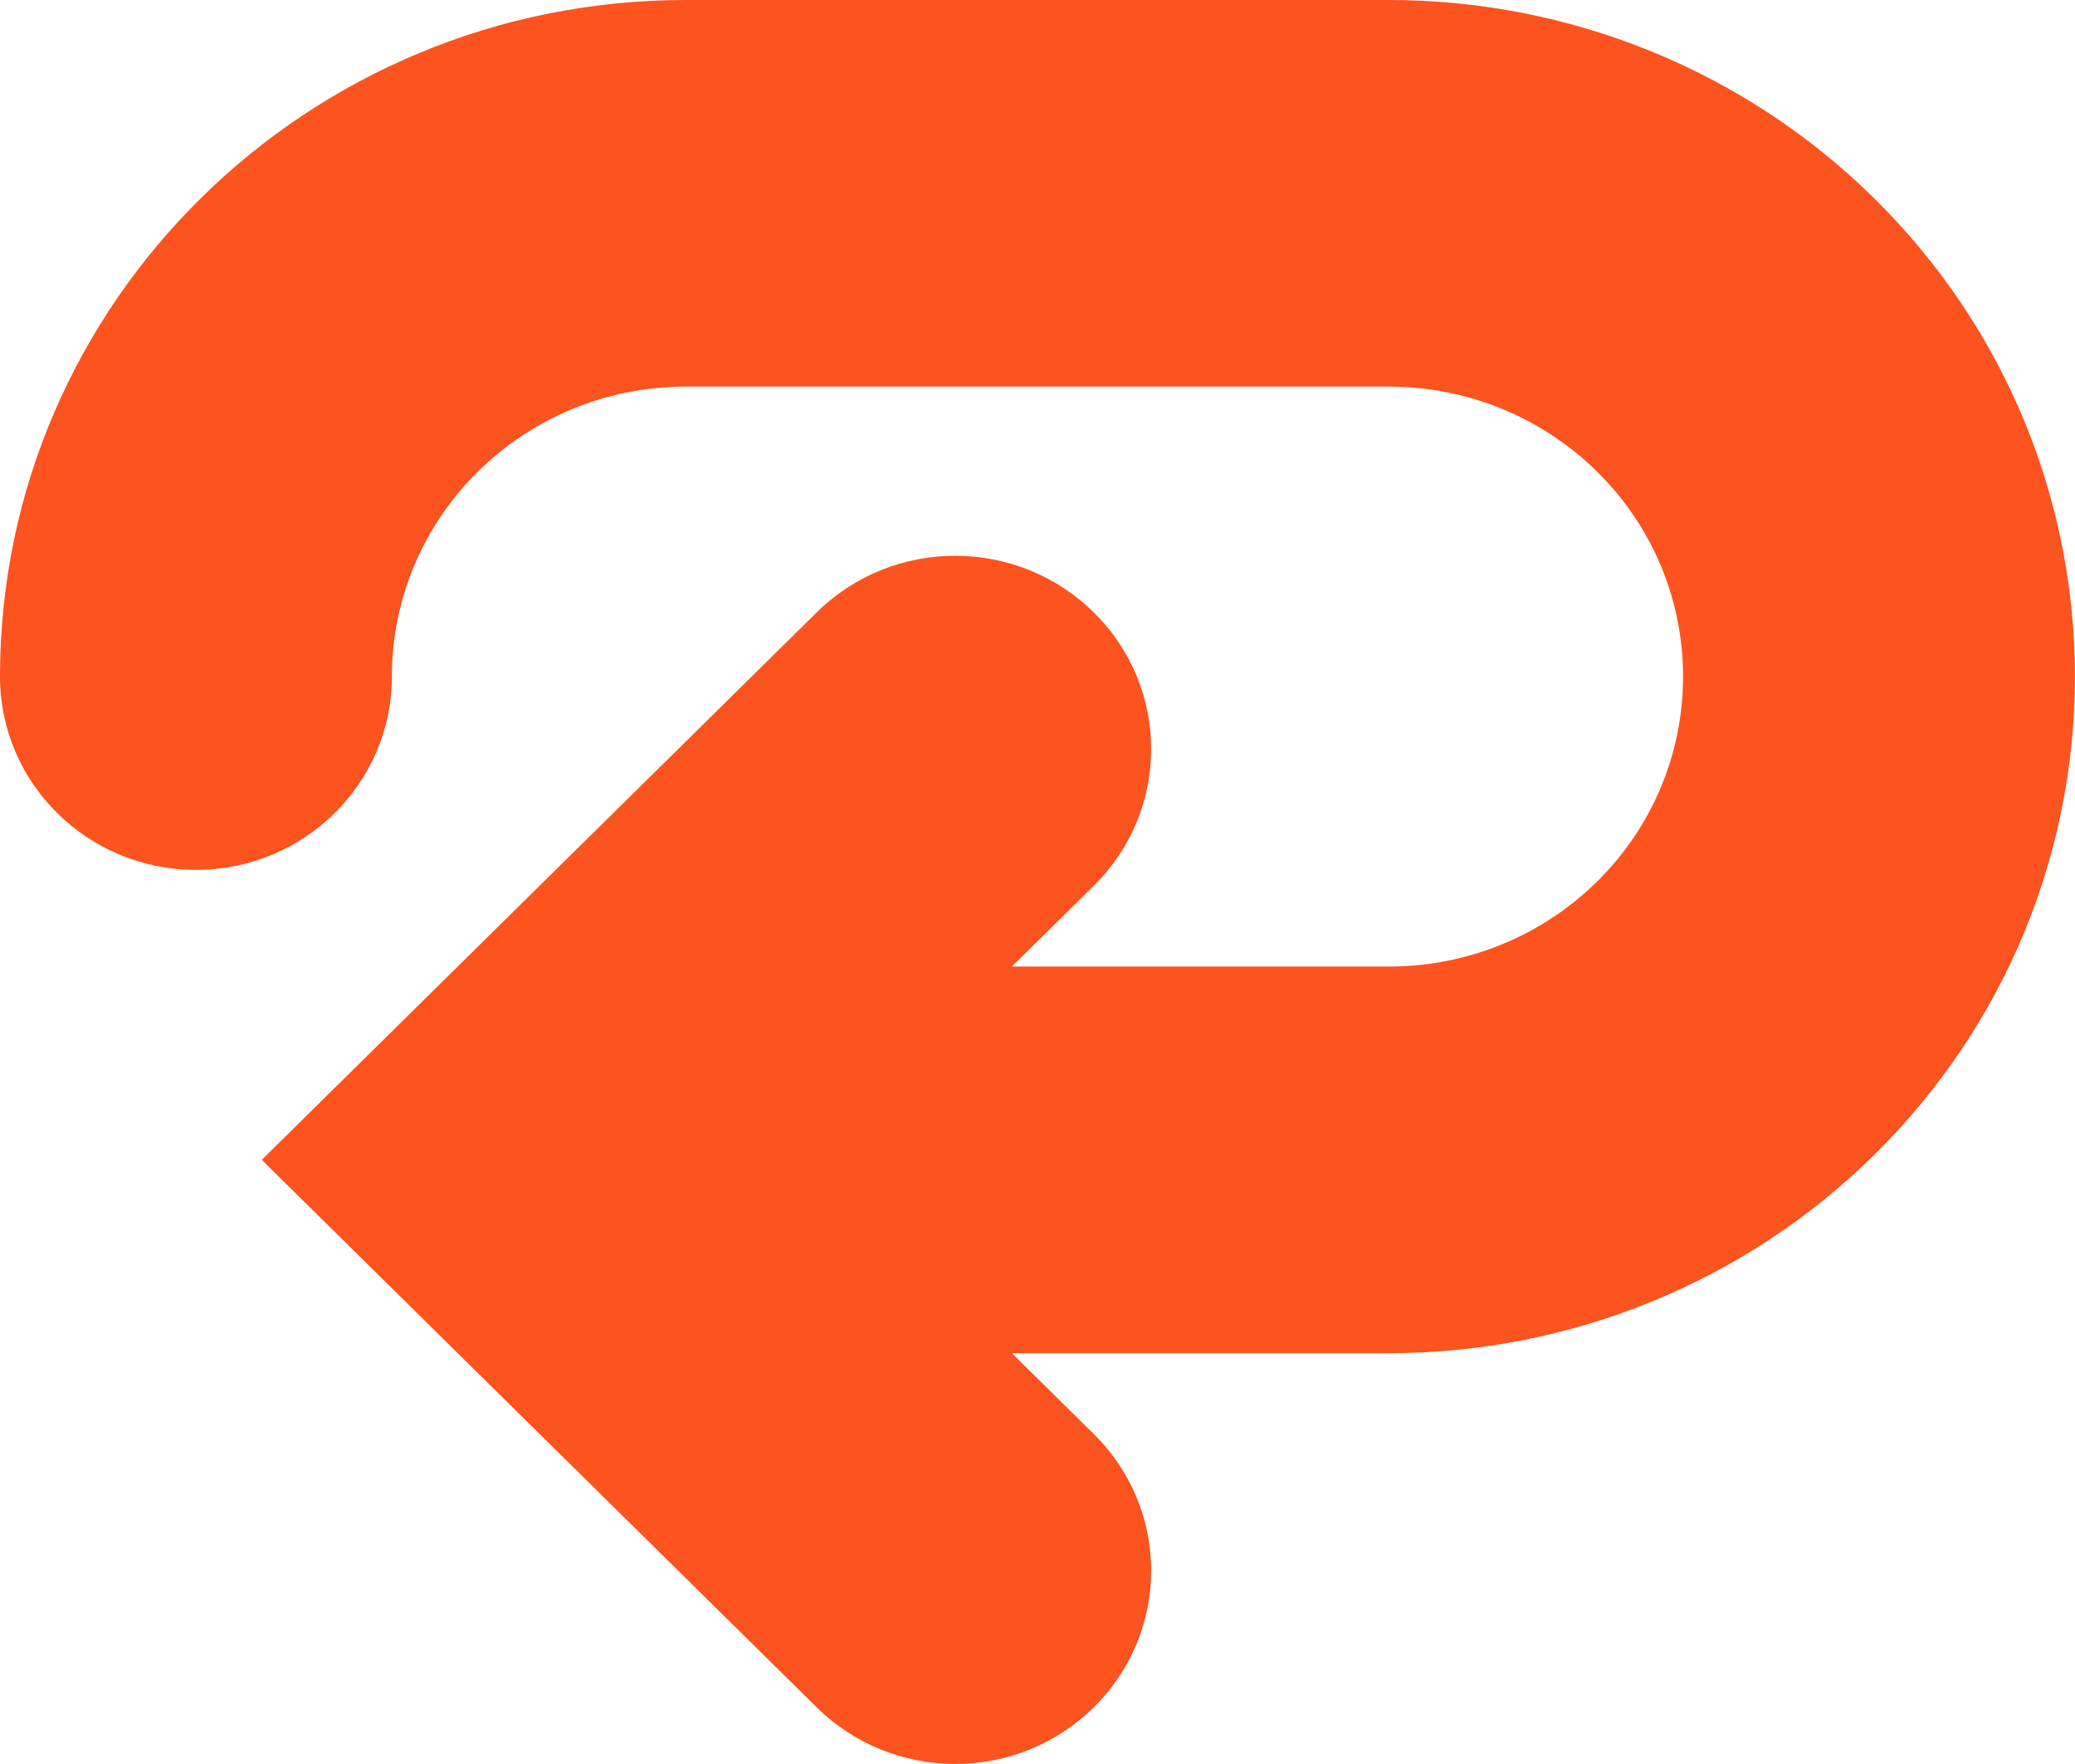 <svg xmlns="http://www.w3.org/2000/svg" fill="none" viewBox="0 0 47.06 40">
<path fill-rule="evenodd" clip-rule="evenodd" d="M8.888 15.342C8.888 11.711 11.872 8.767 15.554 8.767H31.505C33.273 8.767 34.968 9.46 36.219 10.693C38.822 13.261 38.822 17.424 36.219 19.992C34.968 21.225 33.273 21.918 31.505 21.918H22.949L24.806 20.086C26.542 18.374 26.542 15.598 24.806 13.887C23.071 12.175 20.257 12.175 18.522 13.887L5.936 26.301L18.522 38.716C20.257 40.428 23.071 40.428 24.806 38.716C26.542 37.004 26.542 34.229 24.806 32.517L22.949 30.685H31.505C35.63 30.685 39.586 29.069 42.503 26.191C48.577 20.2 48.577 10.485 42.503 4.494C39.586 1.616 35.63 0 31.505 0H15.554C6.976 0 0.02 6.85 0 15.306C4.91729e-05 15.318 0 15.33 0 15.342C0 17.763 1.99 19.726 4.444 19.726C6.898 19.726 8.888 17.763 8.888 15.342L8.888 15.342Z" fill="#FC531F"/>
</svg>